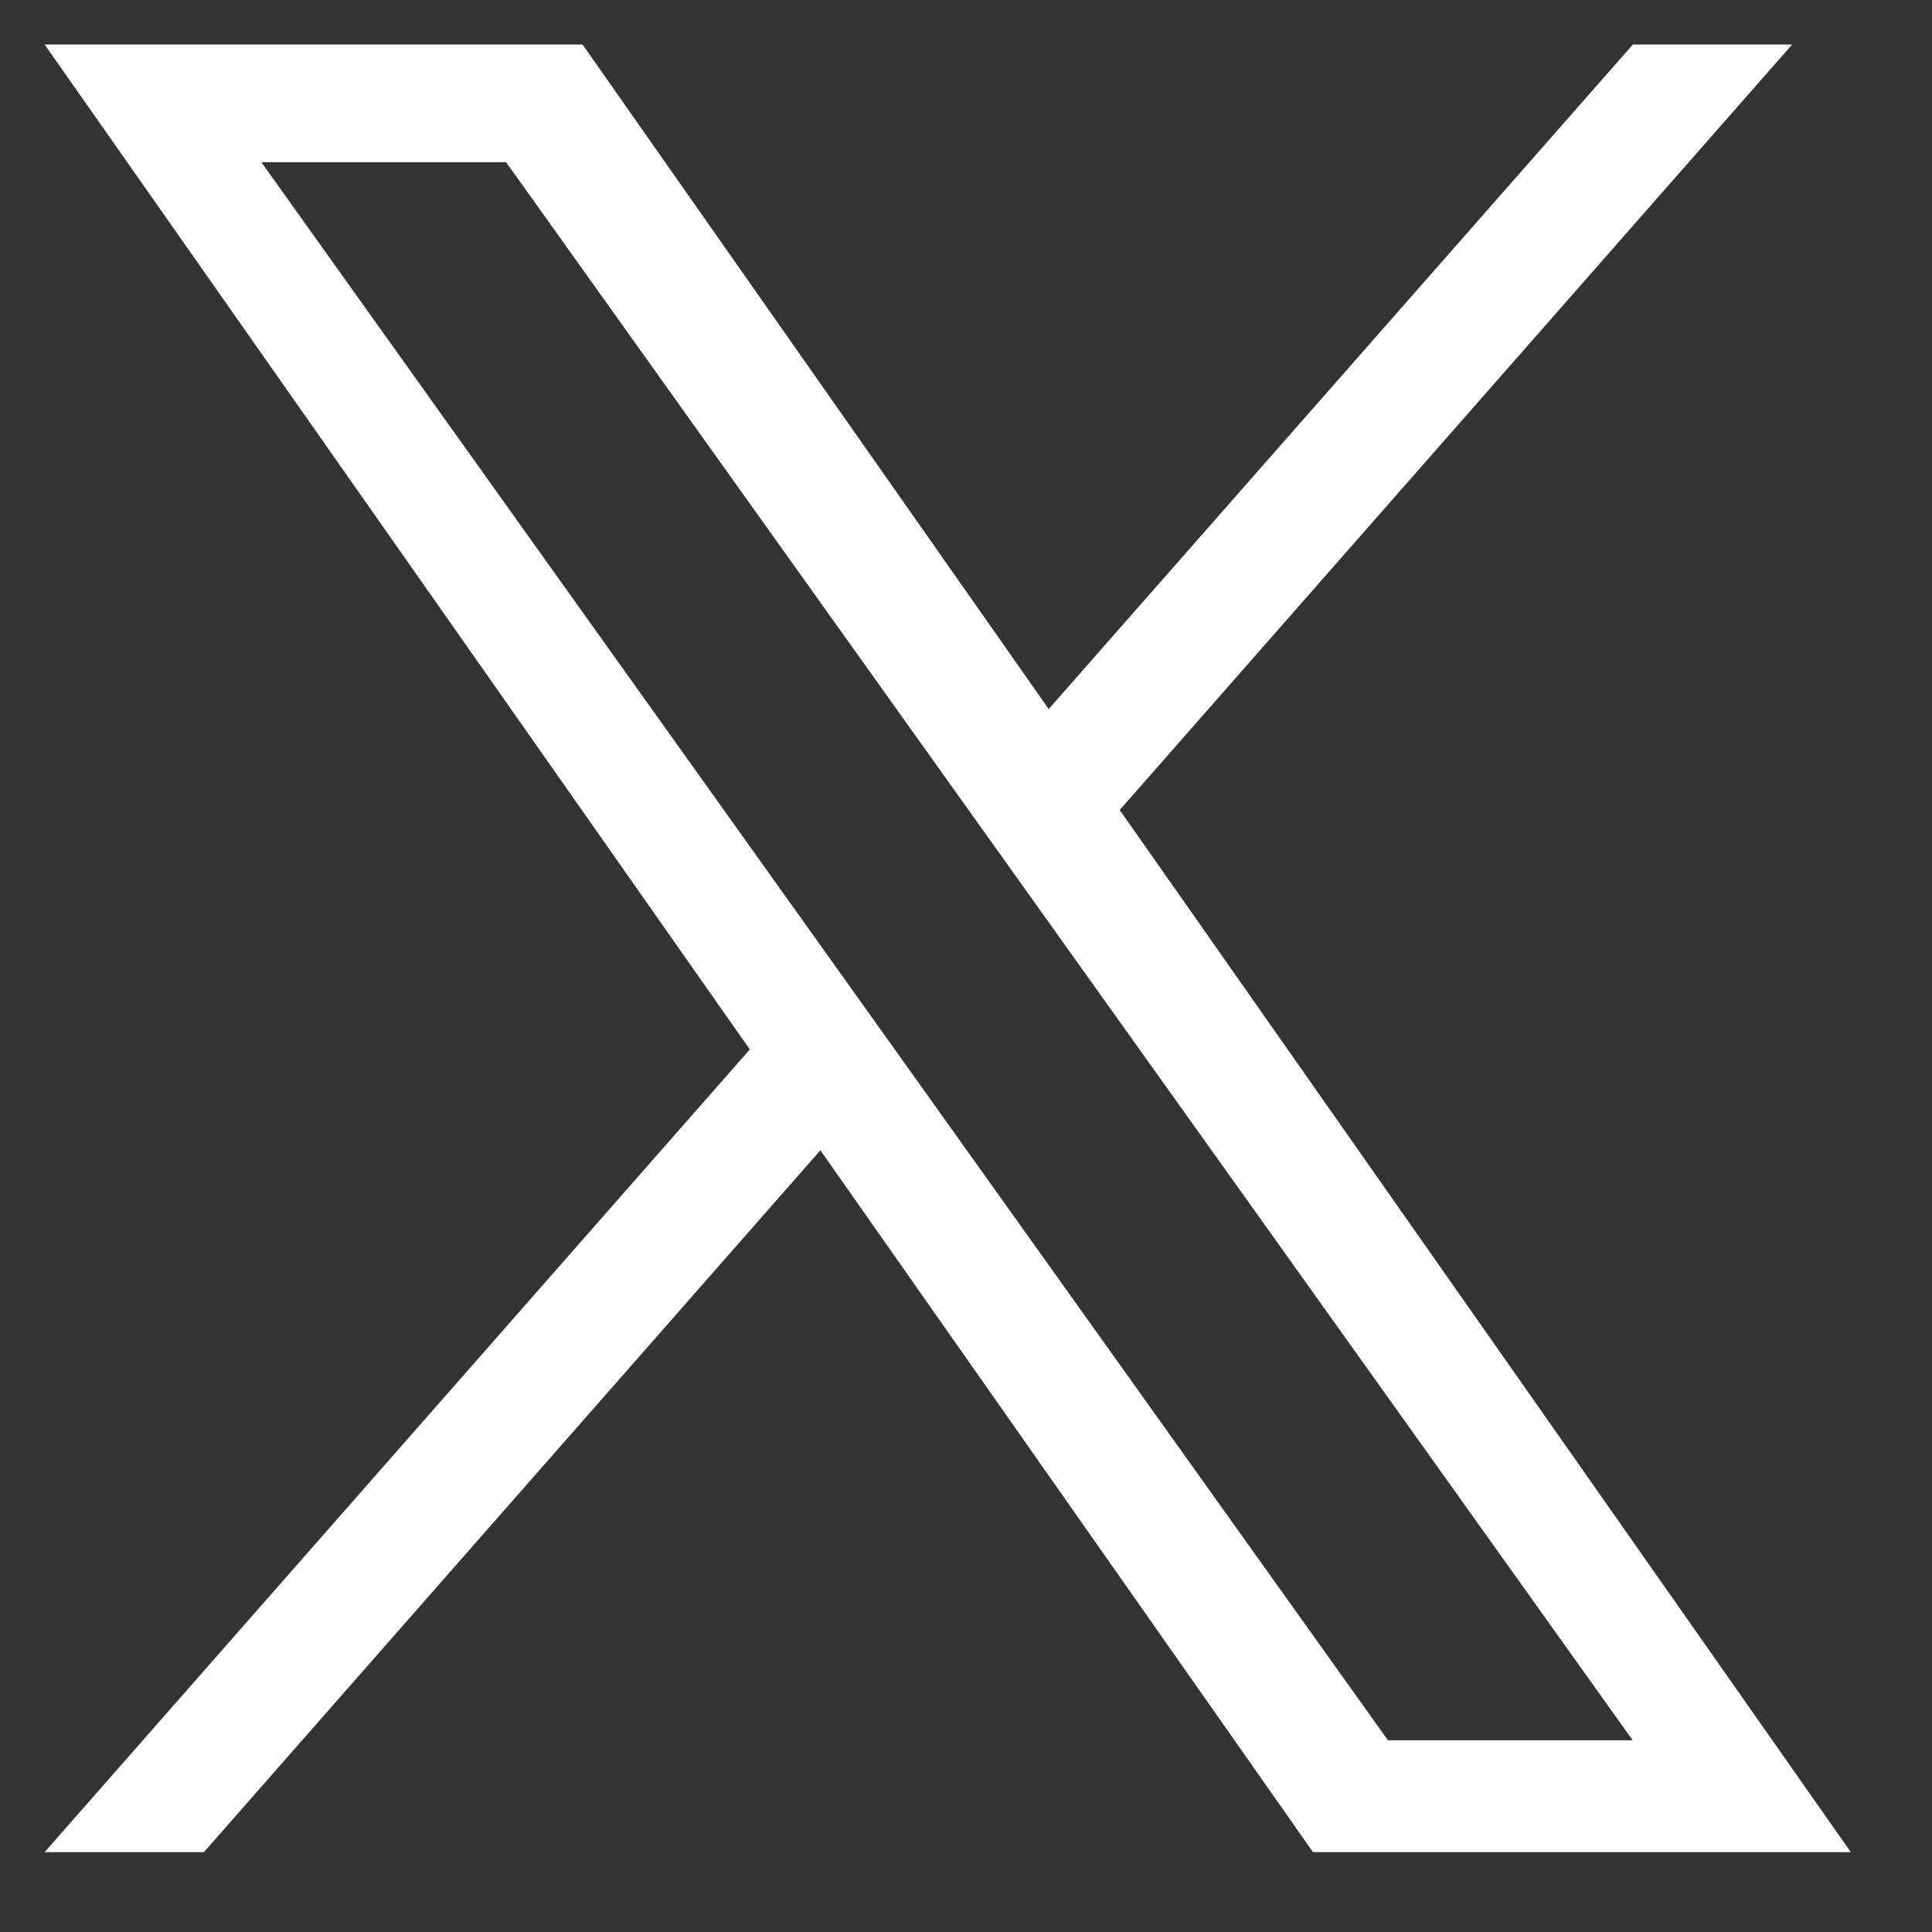 <svg xmlns="http://www.w3.org/2000/svg" xmlns:xlink="http://www.w3.org/1999/xlink" width="18.583" height="18.583" viewBox="0 0 18.583 18.583">
  <rect x="0" y="0" width="18.583" height="18.583" fill="#333333" stroke="none"/>
  <defs>
    <clipPath id="clip-path">
      <rect id="Rectangle_737" data-name="Rectangle 737" width="18.583" height="18.583" fill="none" stroke="#707070" stroke-width="1"/>
    </clipPath>
  </defs>
  <g id="Icon-X" clip-path="url(#clip-path)">
    <path id="Path_5141" data-name="Path 5141" d="M2.085,1.132H4.439L15.275,16.311H12.921ZM15.277,0,9.658,6.392,5.174,0H0L6.783,9.666,0,17.387H1.532l5.93-6.751L12.2,17.387h5.173L10.341,7.363,16.809,0Z" transform="translate(0.429 0.428)" fill="#fff"/>
  </g>
</svg>
